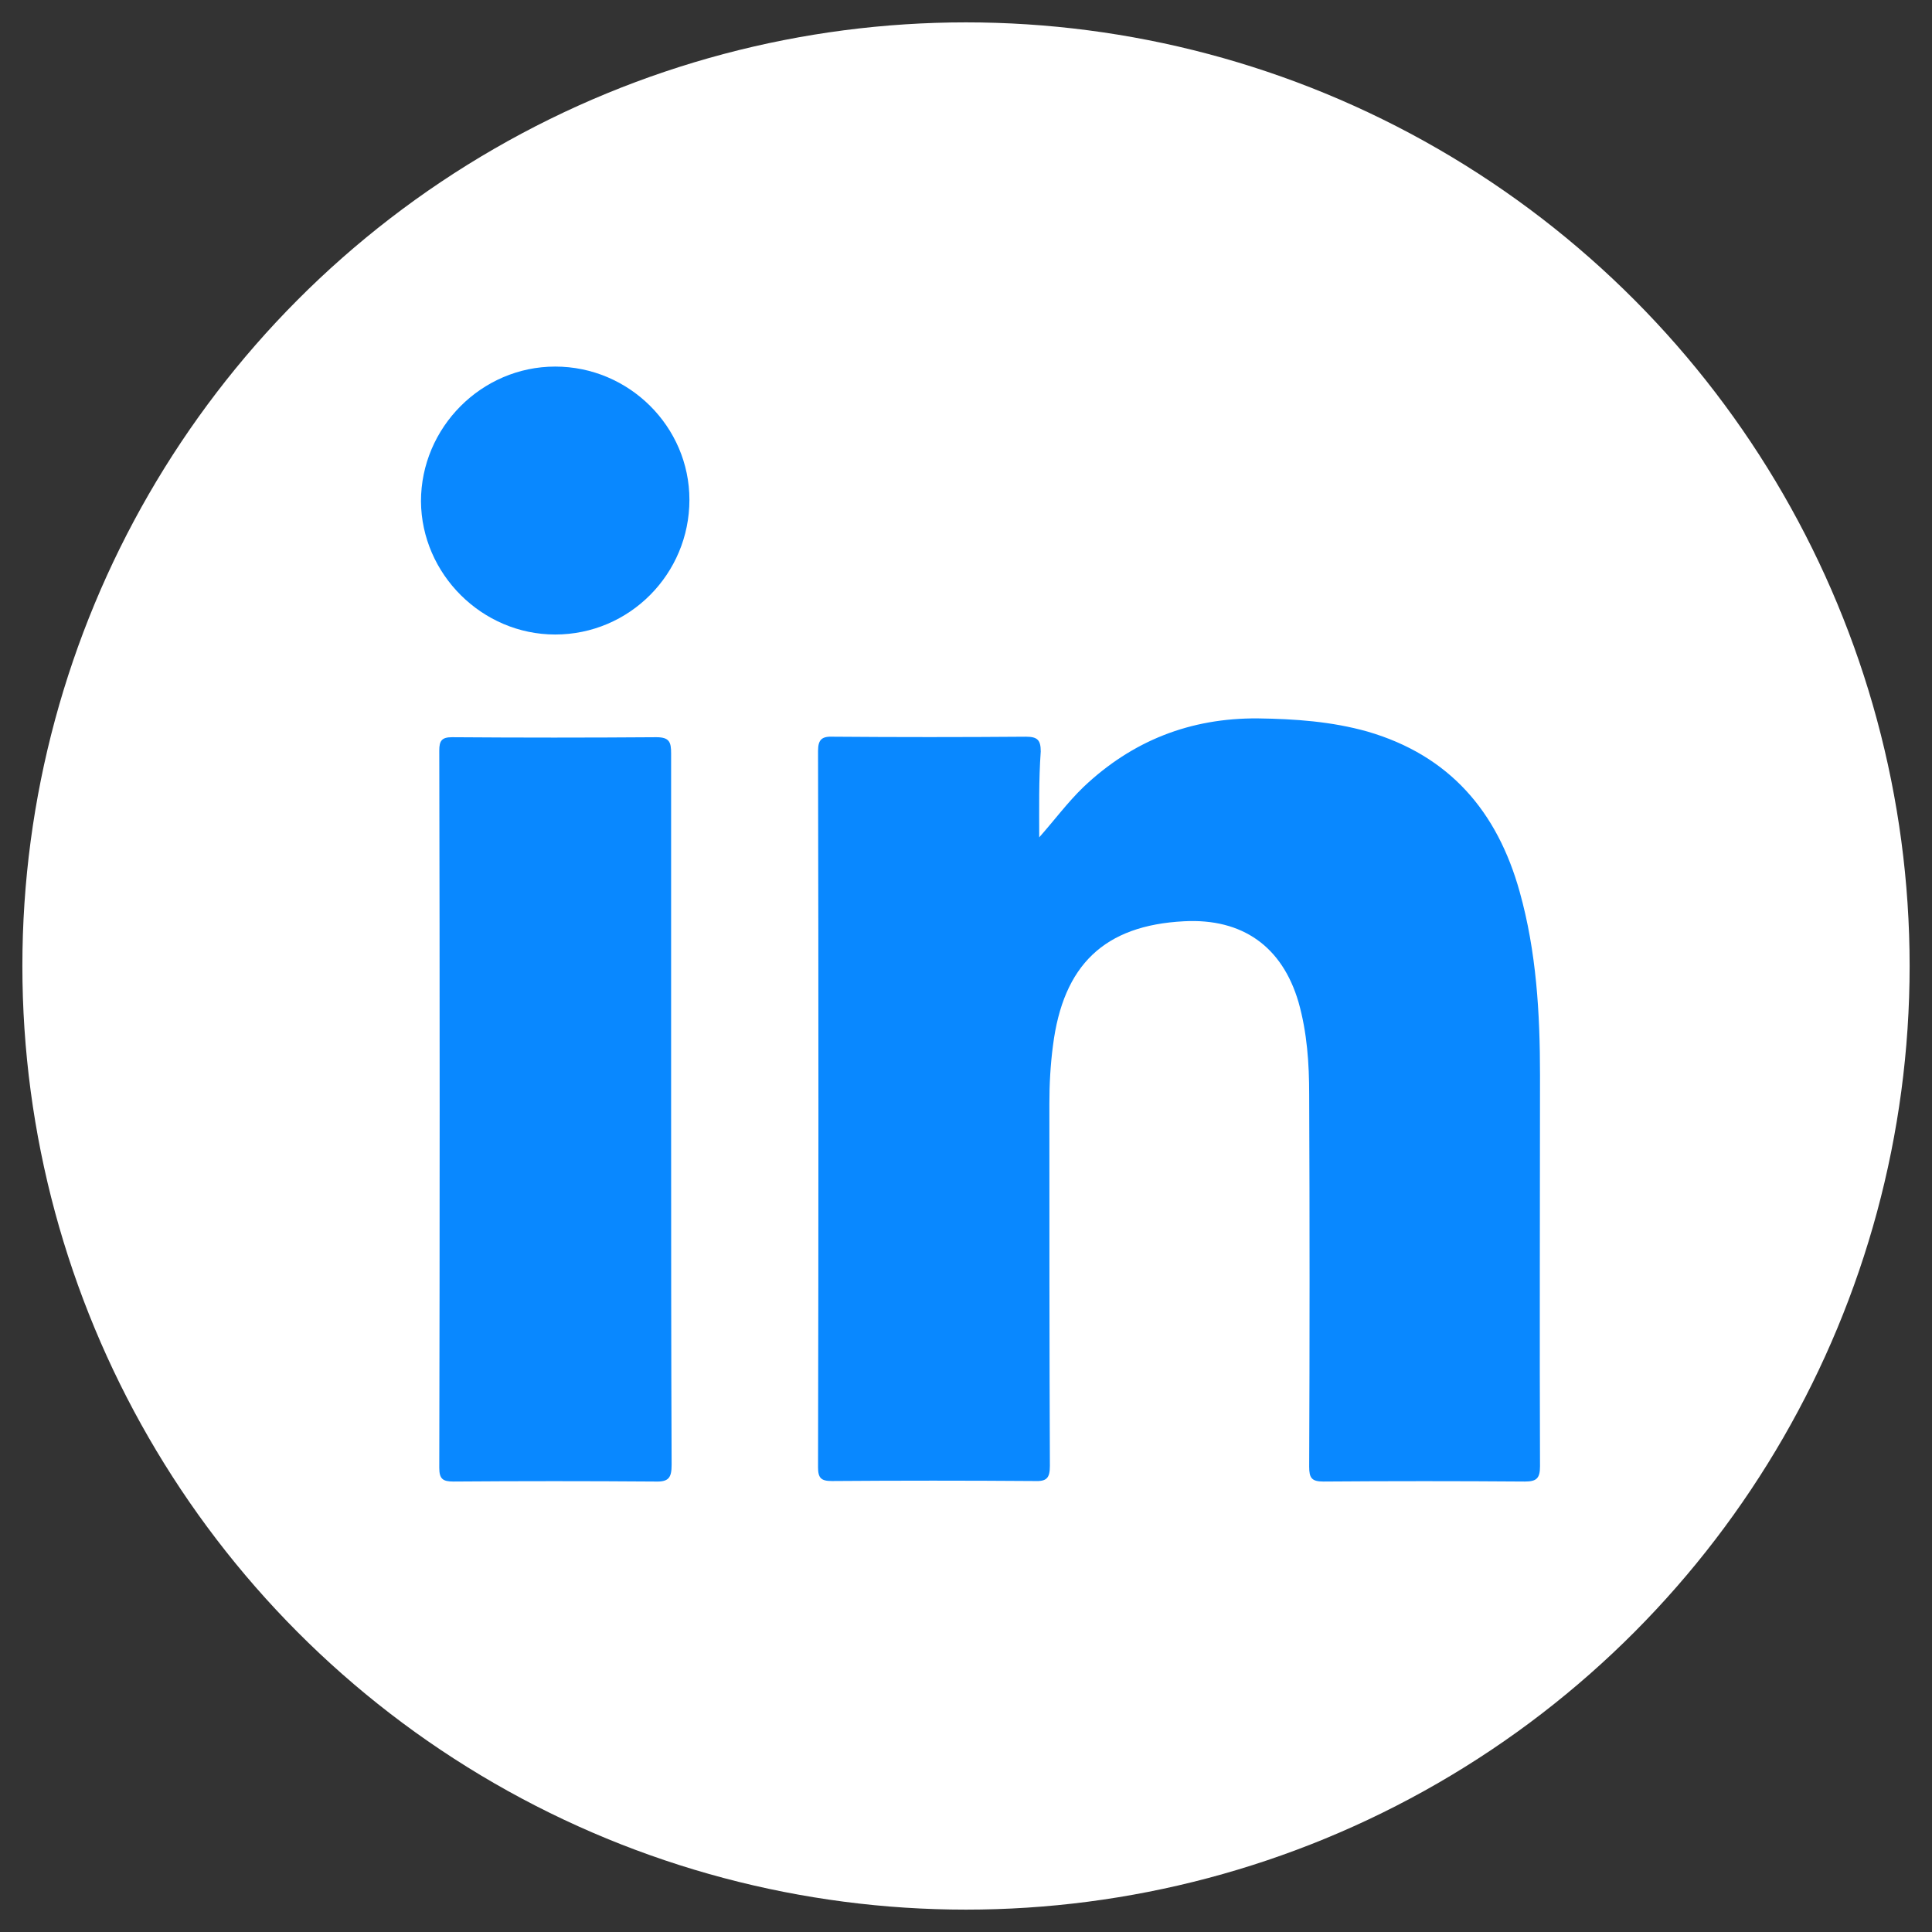 <?xml version="1.0" encoding="utf-8"?>
<!-- Generator: Adobe Illustrator 27.8.0, SVG Export Plug-In . SVG Version: 6.00 Build 0)  -->
<svg version="1.1" id="Livello_1" xmlns="http://www.w3.org/2000/svg" xmlns:xlink="http://www.w3.org/1999/xlink" x="0px" y="0px"
	 viewBox="0 0 38 38" style="enable-background:new 0 0 38 38;" xml:space="preserve">
<rect x="0" y="0" width="38" height="38" fill="#333333" stroke="none"/>
<style type="text/css">
	.st0{fill:#FFFFFF;}
	.st1{fill:none;stroke:#9D9D9D;stroke-miterlimit:10;}
	.st2{fill:#9D9D9D;}
	.st3{fill:#0988FF;}
	.st4{fill-rule:evenodd;clip-rule:evenodd;fill:#FFFFFF;}
	.st5{fill-rule:evenodd;clip-rule:evenodd;}
	.st6{fill-rule:evenodd;clip-rule:evenodd;fill:#0988FF;}
	.st7{fill:url(#SVGID_1_);}
</style>
<circle class="st0" cx="19" cy="19" r="18.56"/>
<g>
	<g>
		<path class="st3" d="M20.44,16.47c0.3-0.34,0.56-0.69,0.87-0.99c0.96-0.91,2.1-1.36,3.43-1.35c0.73,0.01,1.45,0.06,2.16,0.26
			c1.61,0.47,2.55,1.57,2.99,3.15c0.33,1.18,0.4,2.39,0.4,3.61c0,2.56-0.01,5.13,0,7.69c0,0.24-0.07,0.3-0.3,0.3
			c-1.32-0.01-2.64-0.01-3.96,0c-0.23,0-0.28-0.07-0.28-0.29c0.01-2.44,0.01-4.88,0-7.32c0-0.61-0.04-1.22-0.21-1.82
			c-0.32-1.09-1.1-1.65-2.25-1.59c-1.57,0.08-2.38,0.86-2.58,2.45c-0.05,0.38-0.07,0.76-0.07,1.14c0,2.37,0,4.74,0.01,7.12
			c0,0.24-0.06,0.31-0.3,0.3c-1.33-0.01-2.66-0.01-3.99,0c-0.21,0-0.27-0.06-0.27-0.27c0.01-4.7,0.01-9.39,0-14.09
			c0-0.23,0.08-0.29,0.3-0.28c1.26,0.01,2.53,0.01,3.79,0c0.23,0,0.29,0.07,0.29,0.29C20.43,15.35,20.44,15.91,20.44,16.47z"/>
		<path class="st3" d="M13.2,21.84c0,2.32,0,4.65,0.01,6.97c0,0.26-0.06,0.34-0.33,0.33c-1.32-0.01-2.64-0.01-3.96,0
			c-0.21,0-0.28-0.05-0.28-0.27c0.01-4.7,0.01-9.41,0-14.11c0-0.19,0.05-0.26,0.25-0.26c1.34,0.01,2.68,0.01,4.02,0
			c0.26,0,0.29,0.1,0.29,0.32C13.2,17.15,13.2,19.49,13.2,21.84z"/>
		<path class="st3" d="M13.56,9.83c0,1.46-1.18,2.65-2.64,2.65c-1.44,0-2.63-1.19-2.64-2.62c0-1.45,1.19-2.65,2.64-2.65
			C12.37,7.21,13.56,8.39,13.56,9.83z"/>
	</g>
</g>
</svg>
